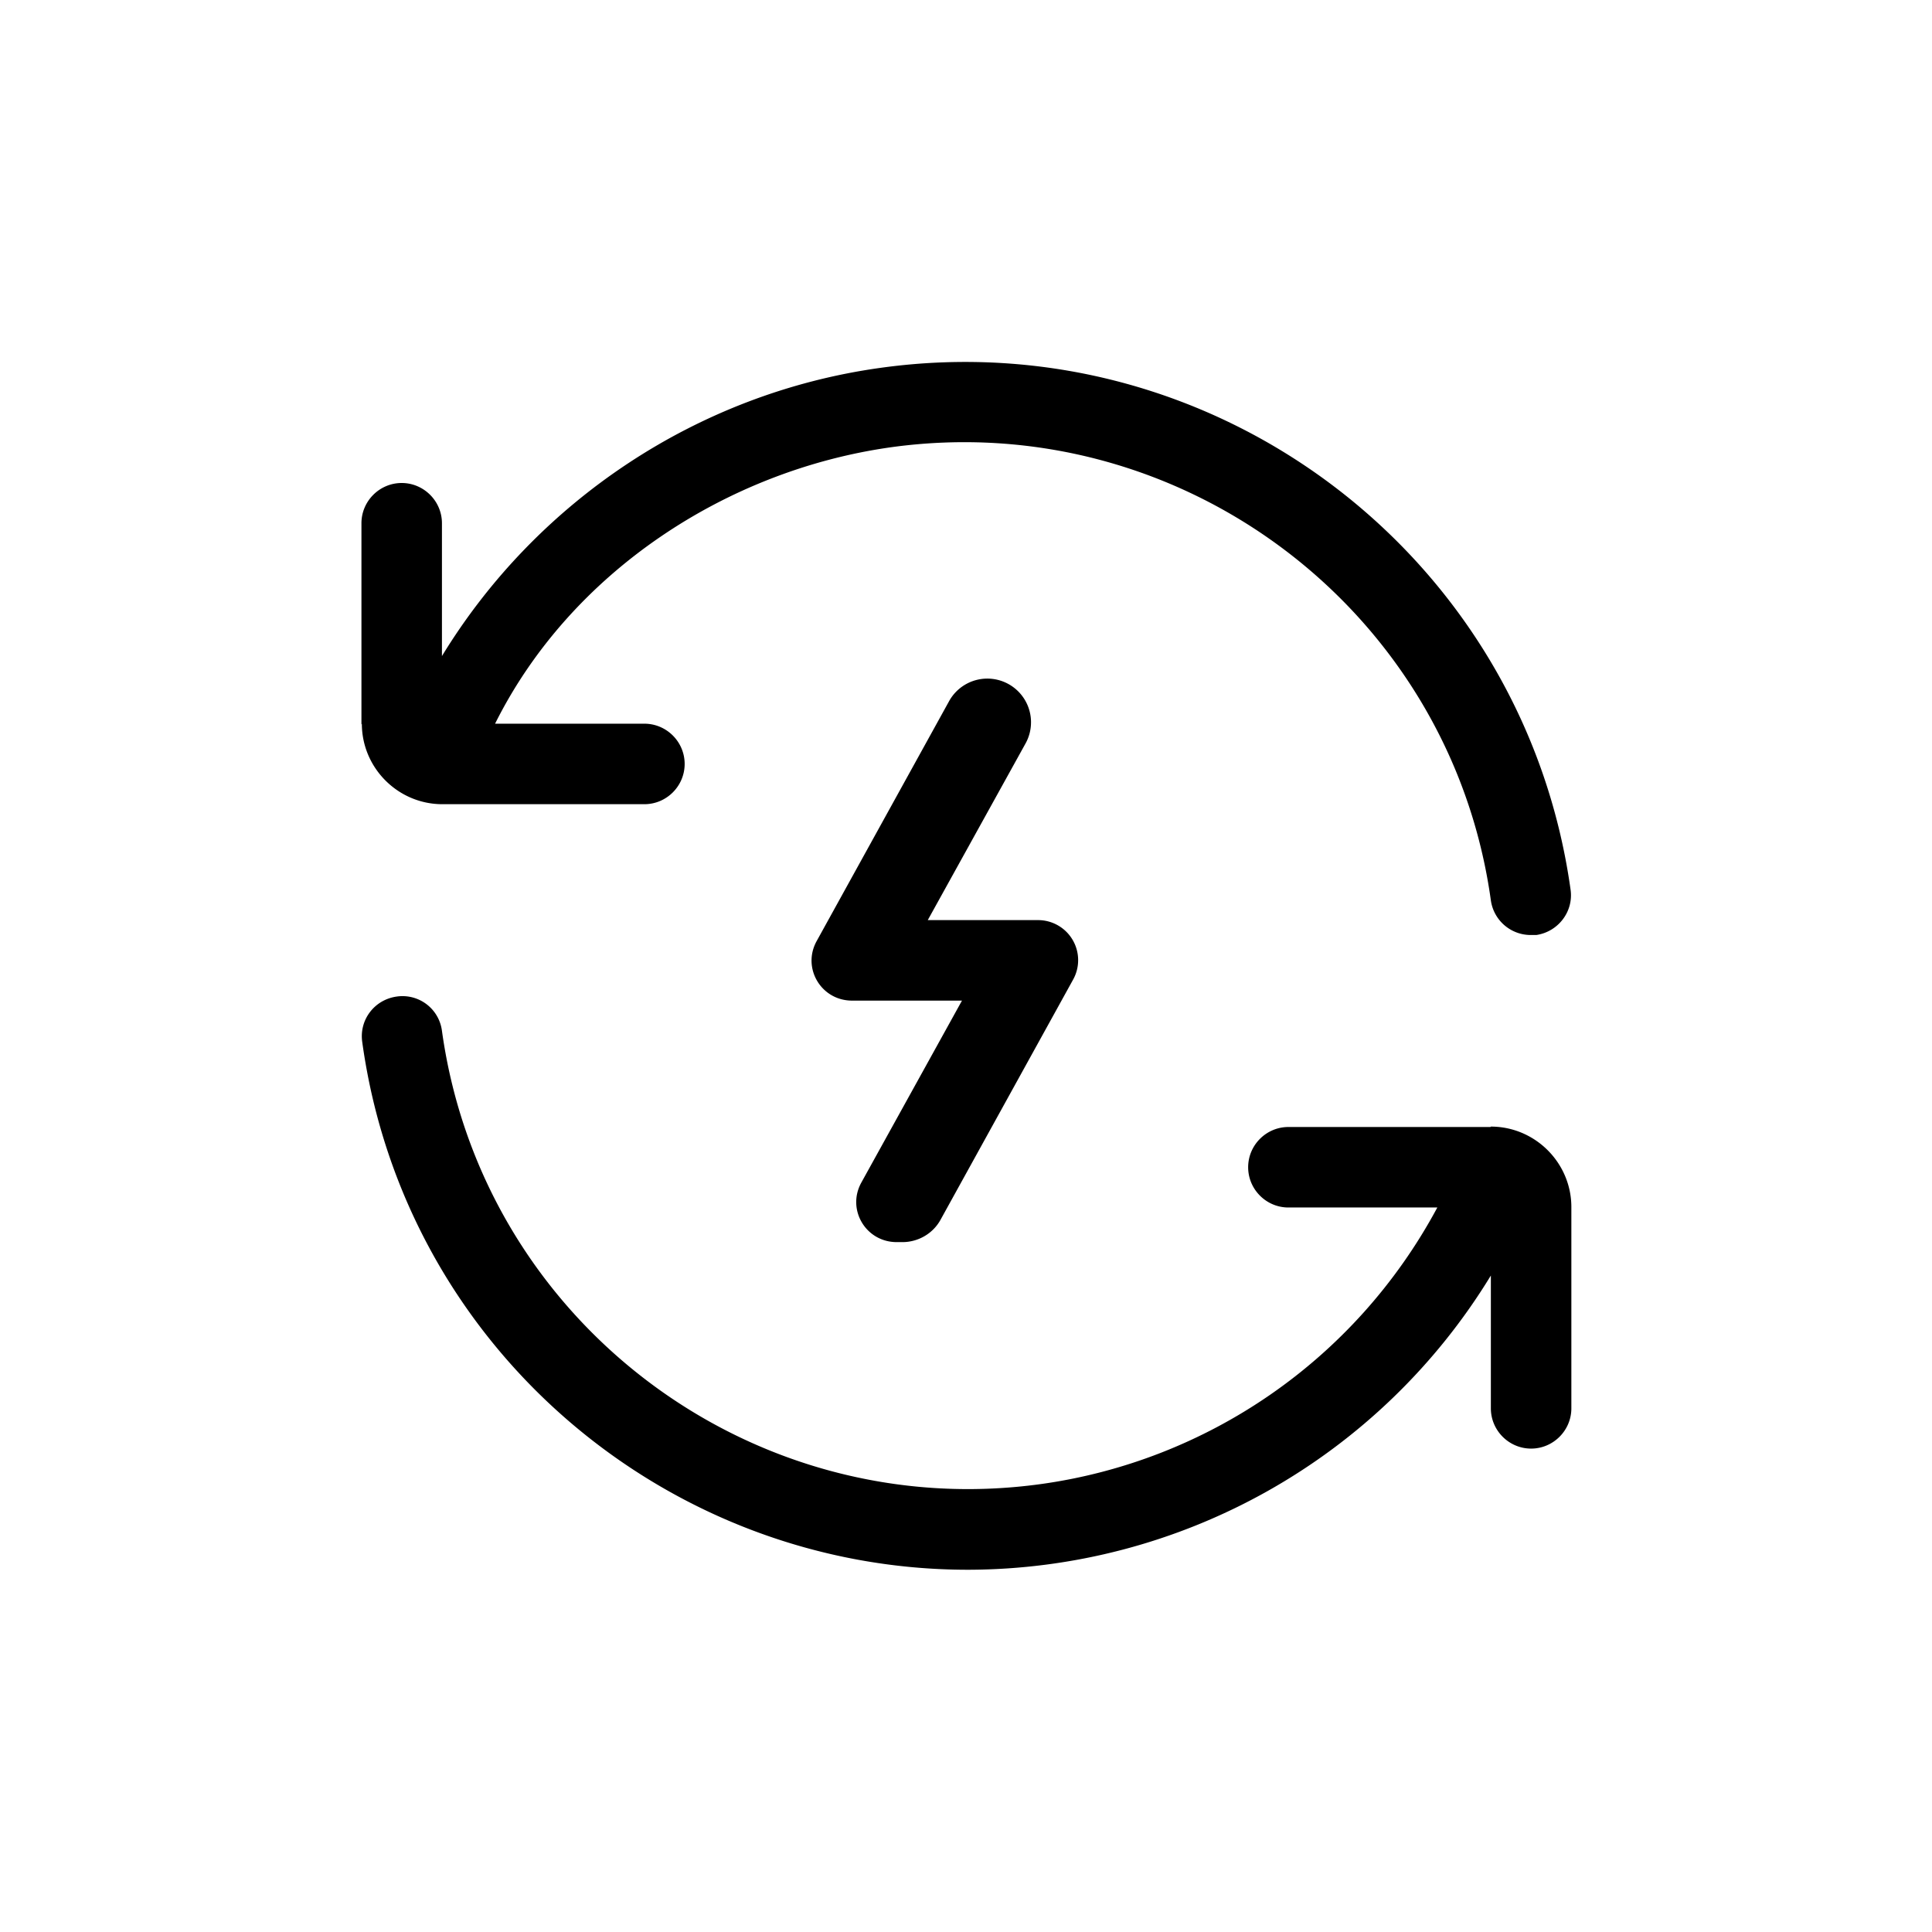 <?xml version="1.0" encoding="UTF-8"?>
<svg xmlns="http://www.w3.org/2000/svg" viewBox="0 0 48 48">
  <title>Energietransitie</title>
  <path d="M8.98 18v-5c0-.55.45-1 1-1s1 .45 1 1v3.3c2.35-3.85 6.35-6.53 10.89-7.16 8.31-1.16 15.99 4.66 17.15 12.96.08.55-.31 1.05-.85 1.13h-.14a1 1 0 0 1-.99-.86c-1-7.21-7.69-12.25-14.89-11.26-4.09.57-7.97 3.1-9.85 6.87h3.71c.55 0 1 .45 1 1s-.45 1-1 1h-5.02c-1.1 0-2-.9-2-2Zm13.3 12.86h.14c.39 0 .76-.21.95-.56l3.29-5.96a.995.995 0 0 0-.88-1.48h-2.73l2.43-4.39a1.085 1.085 0 1 0-1.9-1.05l-3.29 5.96c-.37.67.11 1.48.88 1.48h2.73l-2.5 4.52c-.37.67.11 1.48.88 1.48ZM37.03 28h-5.02c-.55 0-1 .45-1 1s.45 1 1 1h3.7c-2.05 3.82-5.75 6.3-9.84 6.87-7.21 1-13.89-4.05-14.89-11.26a.988.988 0 0 0-1.13-.85c-.55.08-.93.58-.85 1.13C10.05 33.49 16.58 39 24.05 39a15.242 15.242 0 0 0 12.99-7.31v3.3c0 .55.45 1 1 1s1-.45 1-1v-5c0-1.1-.9-2-2-2Z"></path>
</svg>
